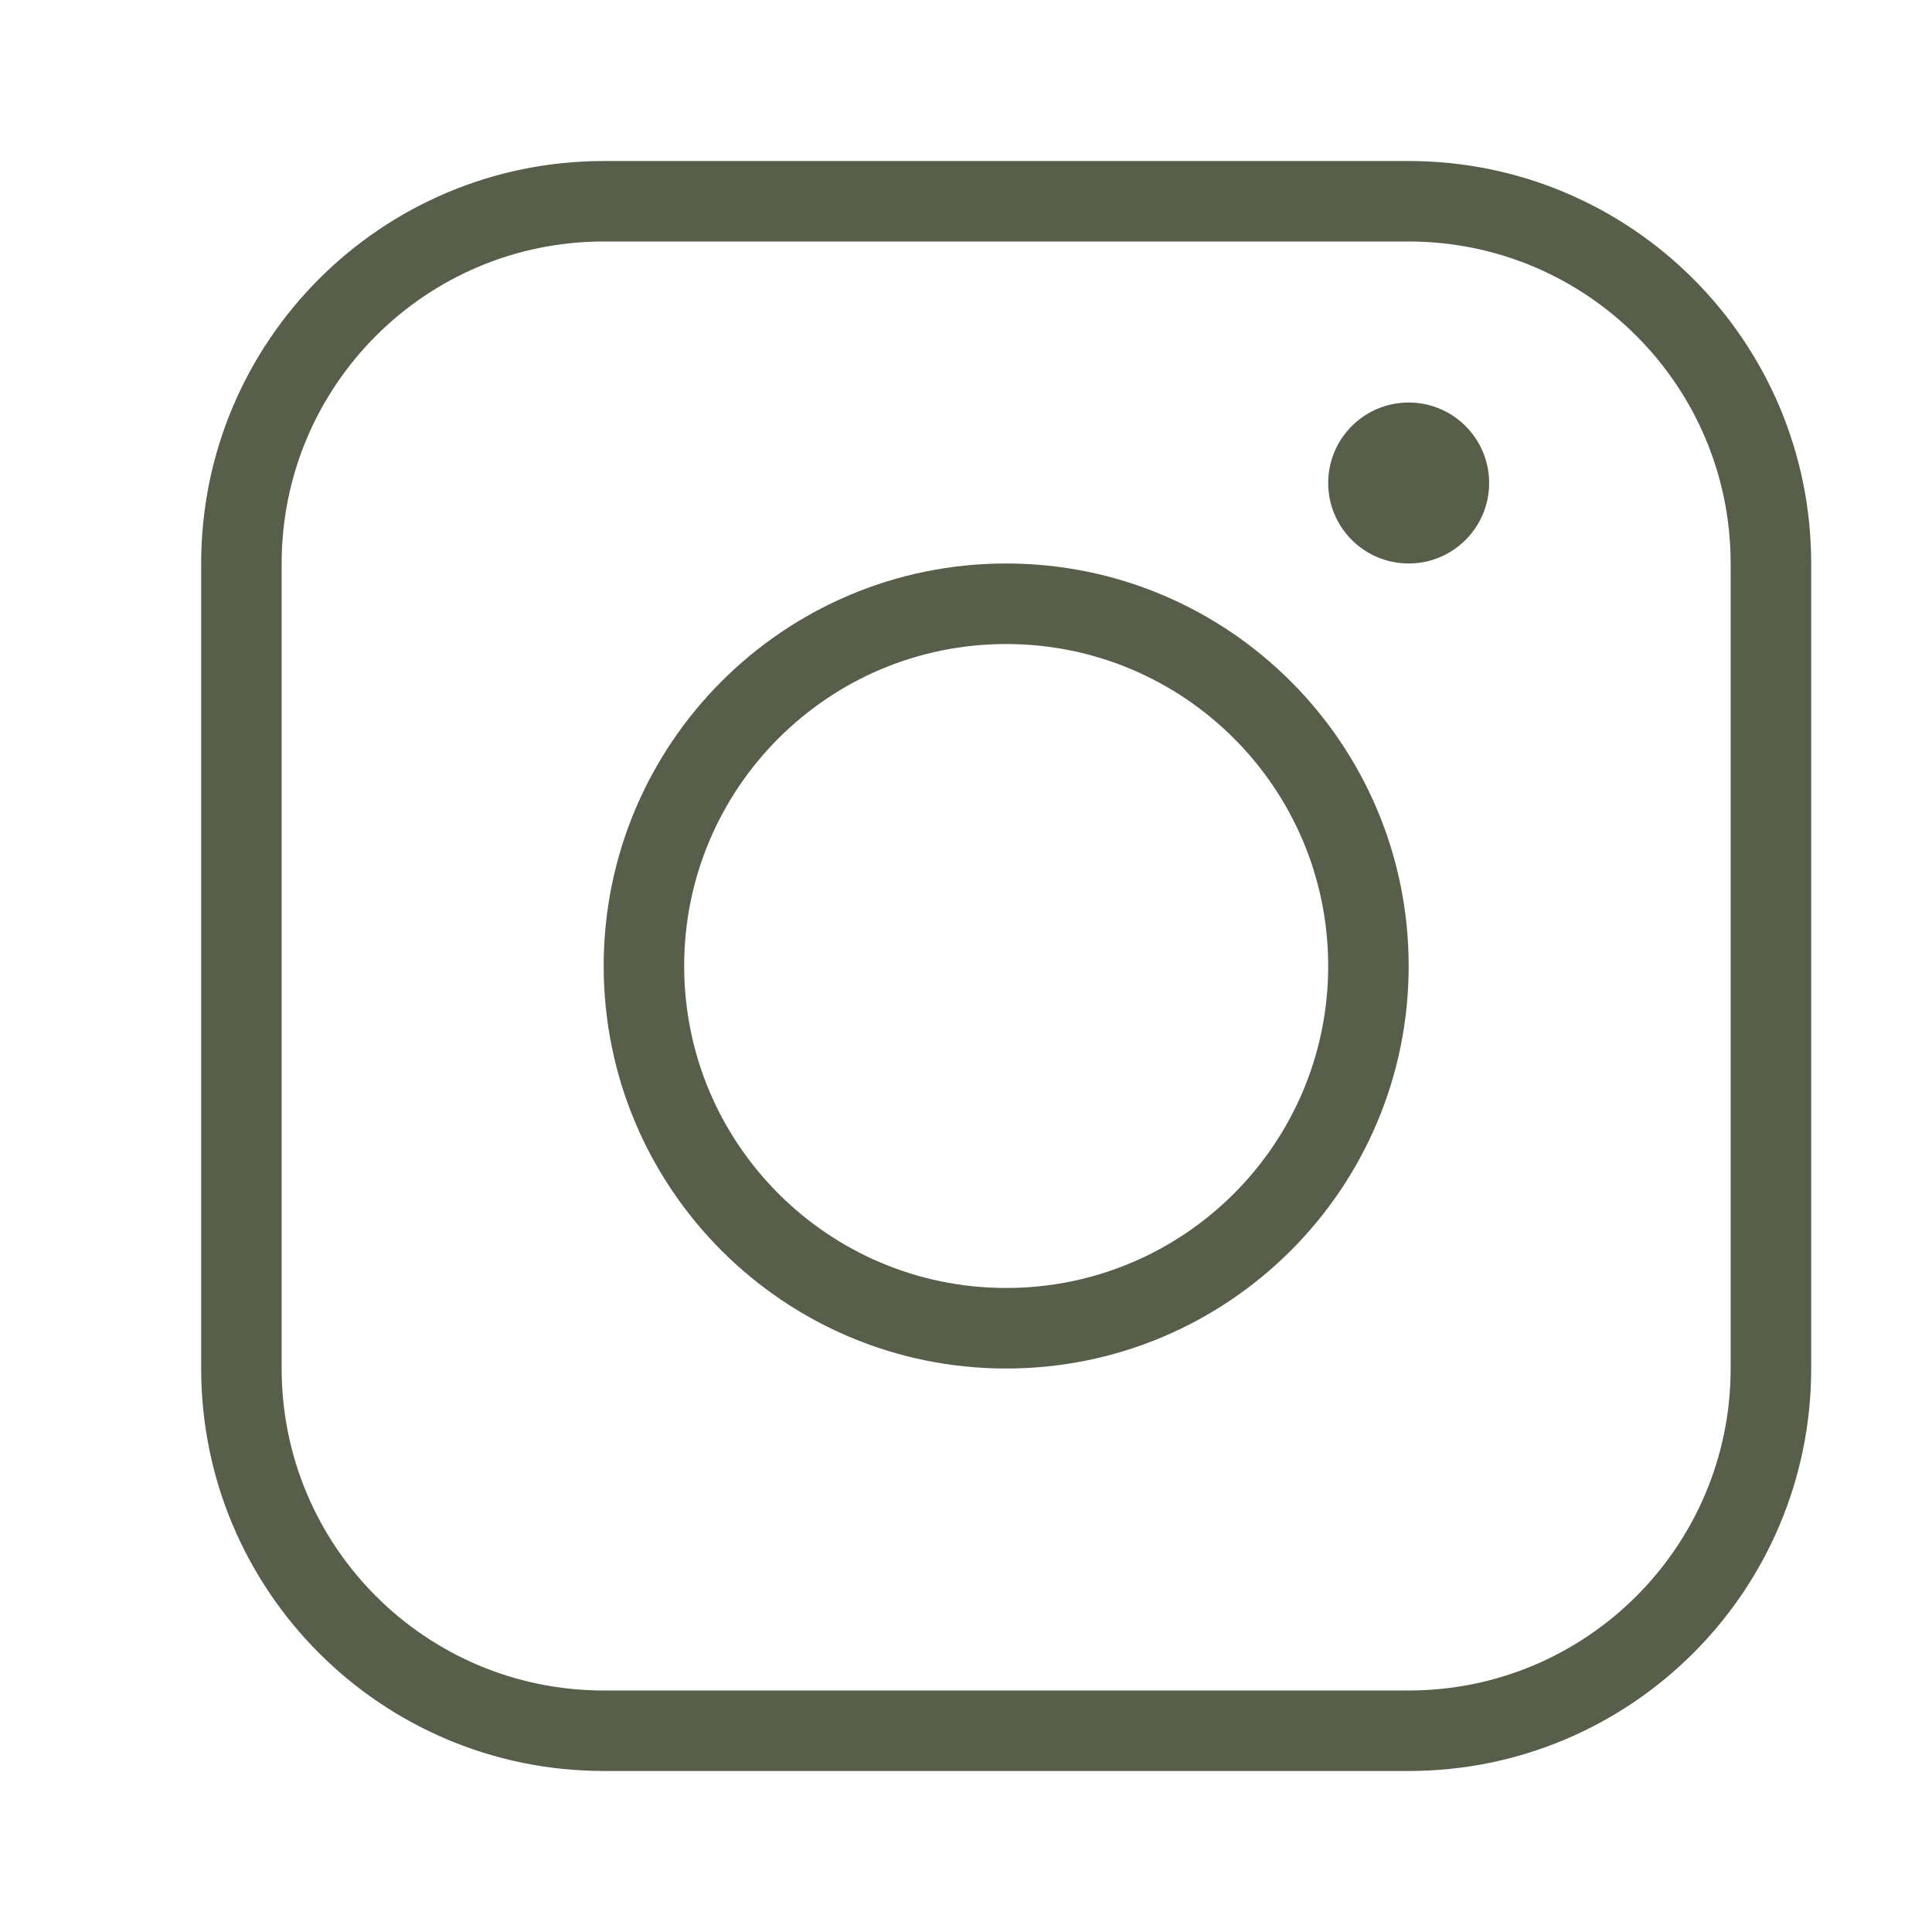 <?xml version="1.0" encoding="UTF-8"?> <svg xmlns="http://www.w3.org/2000/svg" width="32" height="32" viewBox="0 0 32 32" fill="none"><path fill-rule="evenodd" clip-rule="evenodd" d="M23.332 4H9.999C7.053 4 4.665 6.388 4.665 9.333V22.667C4.665 25.612 7.053 28 9.999 28H23.332C26.277 28 28.665 25.612 28.665 22.667V9.333C28.665 6.388 26.277 4 23.332 4ZM9.999 2.667C6.317 2.667 3.332 5.652 3.332 9.333V22.667C3.332 26.349 6.317 29.333 9.999 29.333H23.332C27.014 29.333 29.999 26.349 29.999 22.667V9.333C29.999 5.652 27.014 2.667 23.332 2.667H9.999ZM16.665 21.333C19.611 21.333 21.999 18.946 21.999 16C21.999 13.055 19.611 10.667 16.665 10.667C13.72 10.667 11.332 13.055 11.332 16C11.332 18.946 13.72 21.333 16.665 21.333ZM16.665 22.667C20.347 22.667 23.332 19.682 23.332 16C23.332 12.318 20.347 9.333 16.665 9.333C12.983 9.333 9.999 12.318 9.999 16C9.999 19.682 12.983 22.667 16.665 22.667ZM23.332 9.333C24.068 9.333 24.665 8.736 24.665 8C24.665 7.264 24.068 6.667 23.332 6.667C22.596 6.667 21.999 7.264 21.999 8C21.999 8.736 22.596 9.333 23.332 9.333Z" fill="#575F4A"></path></svg> 